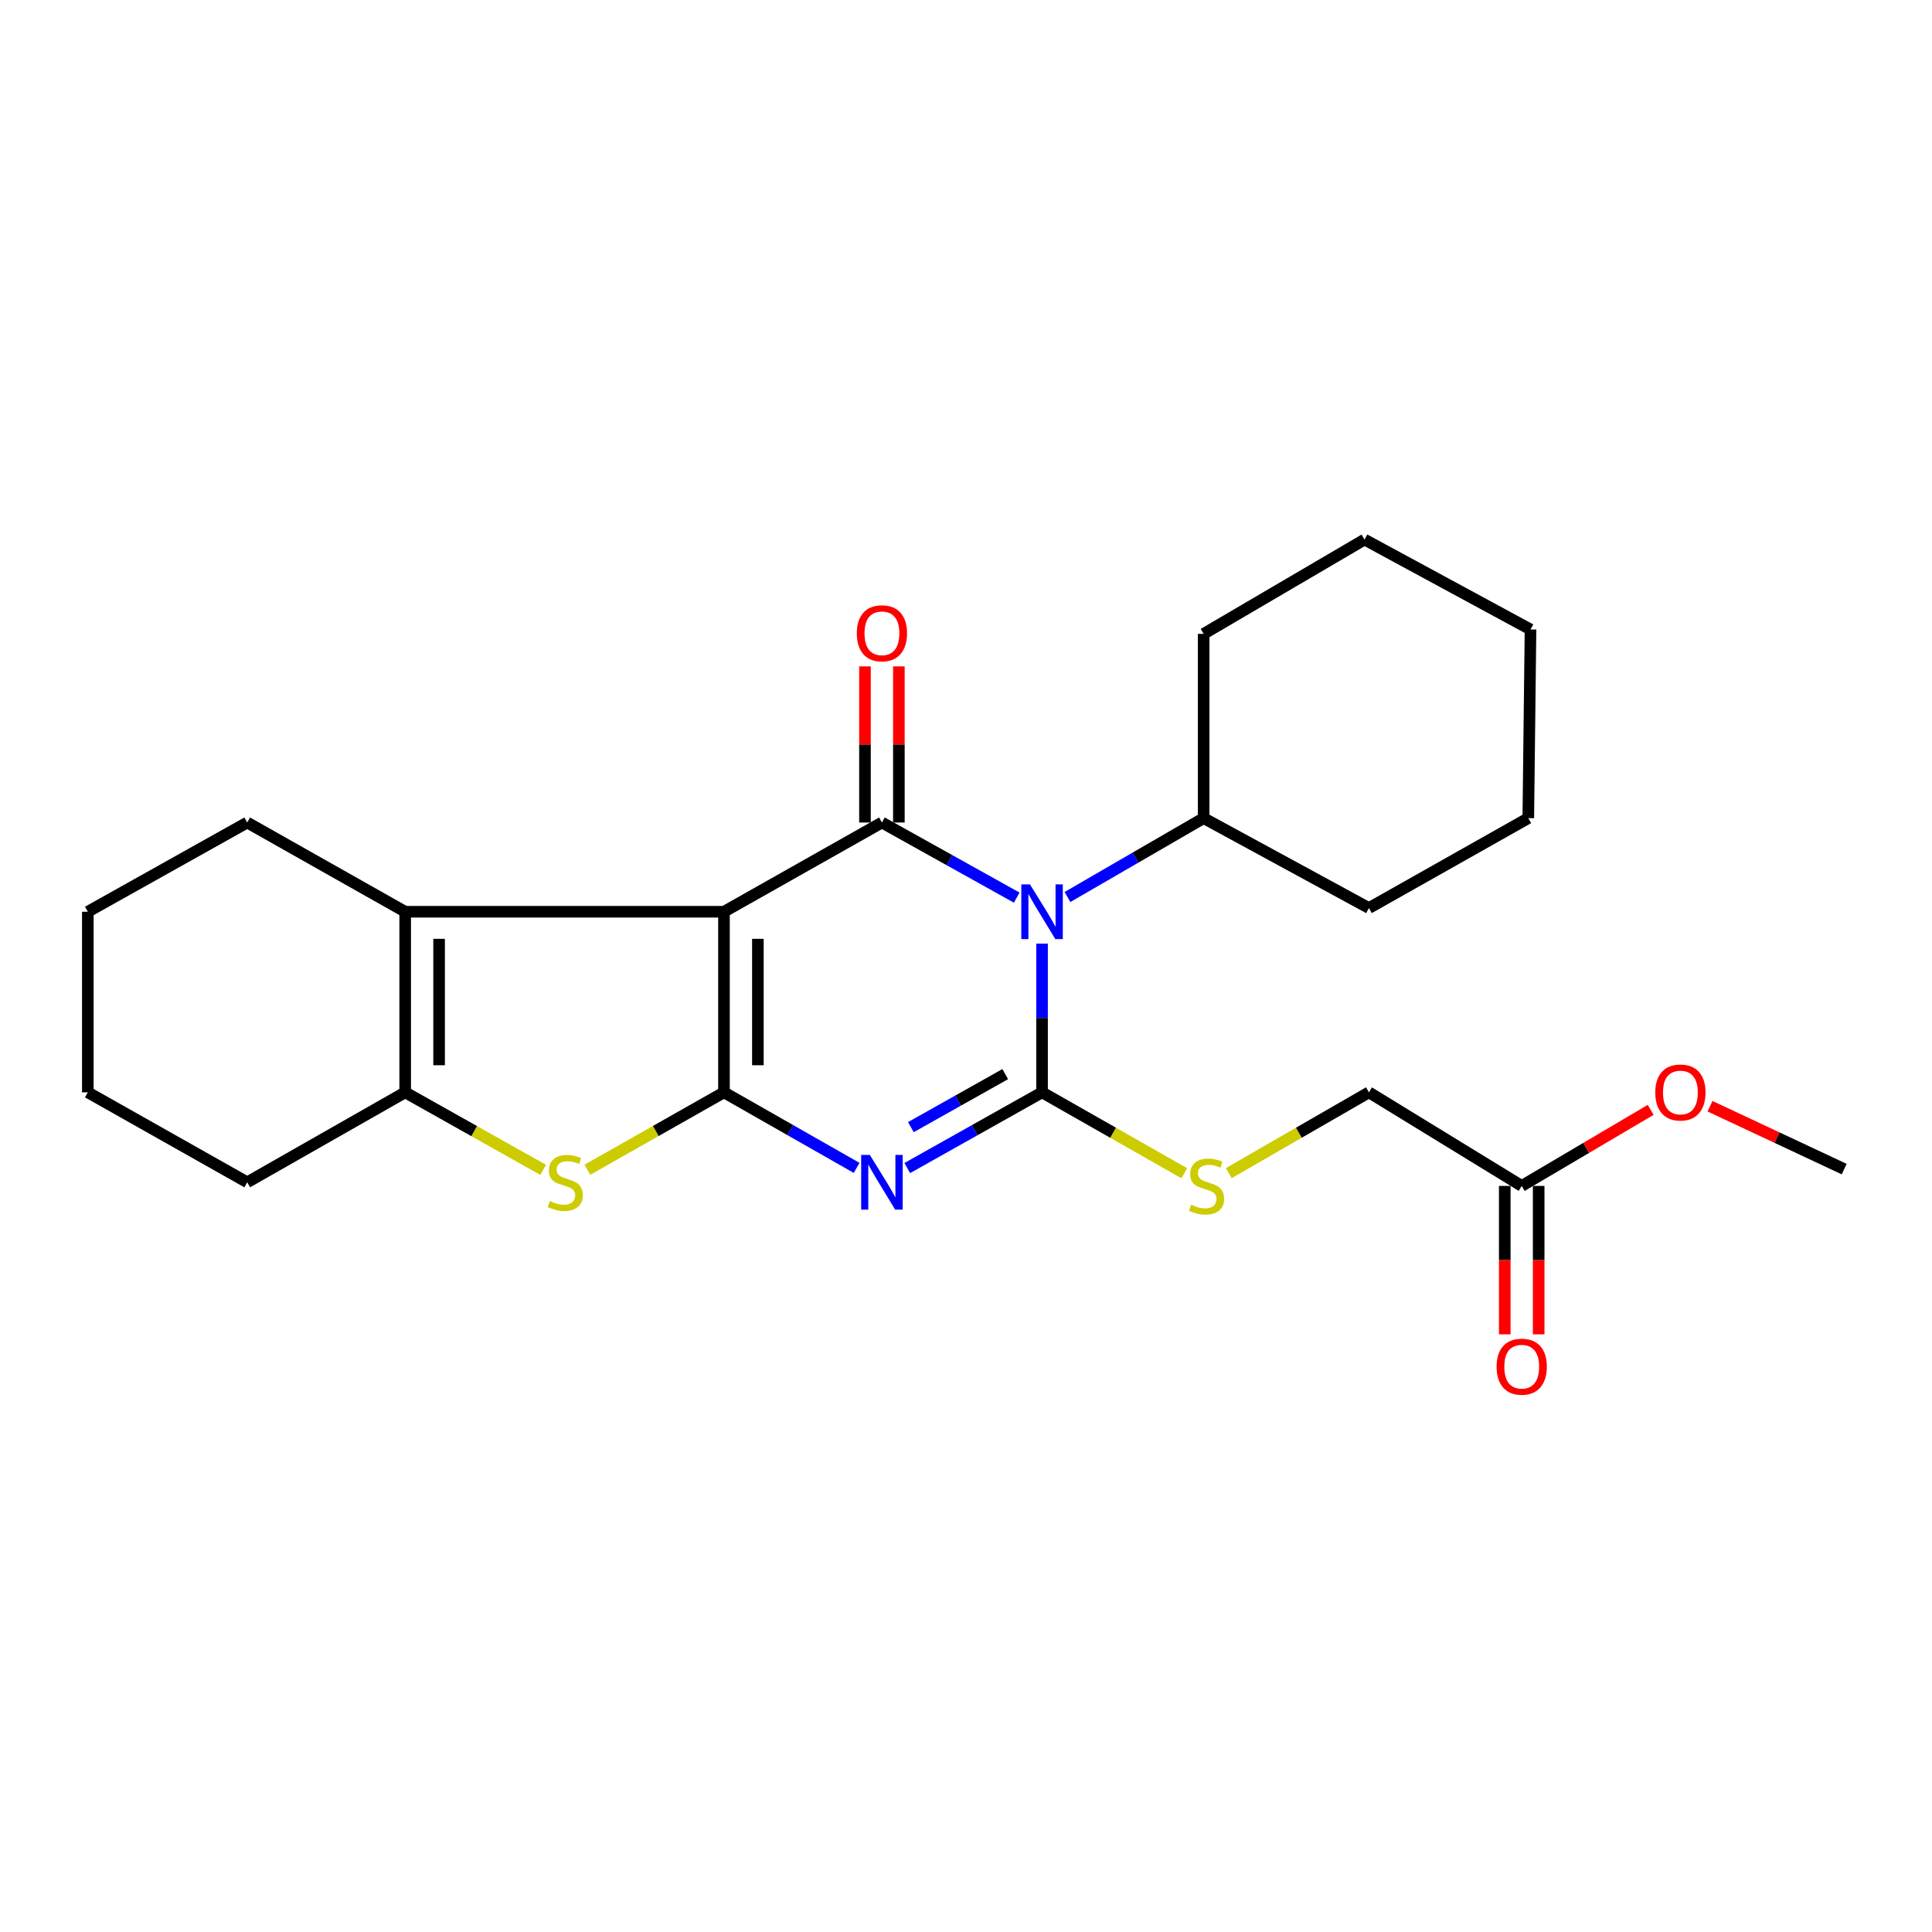 <?xml version='1.0' encoding='iso-8859-1'?>
<svg version='1.1' baseProfile='full'
              xmlns='http://www.w3.org/2000/svg'
                      xmlns:rdkit='http://www.rdkit.org/xml'
                      xmlns:xlink='http://www.w3.org/1999/xlink'
                  xml:space='preserve'
width='1000px' height='1000px' viewBox='0 0 1000 1000'>
<!-- END OF HEADER -->
<rect style='opacity:1.0;fill:#FFFFFF;stroke:none' width='1000' height='1000' x='0' y='0'> </rect>
<path class='bond-0' d='M 374.728,471.917 L 374.728,565.39' style='fill:none;fill-rule:evenodd;stroke:#000000;stroke-width:6px;stroke-linecap:butt;stroke-linejoin:miter;stroke-opacity:1' />
<path class='bond-0' d='M 392.28,485.938 L 392.28,551.369' style='fill:none;fill-rule:evenodd;stroke:#000000;stroke-width:6px;stroke-linecap:butt;stroke-linejoin:miter;stroke-opacity:1' />
<path class='bond-4' d='M 374.728,471.917 L 456.481,425.736' style='fill:none;fill-rule:evenodd;stroke:#000000;stroke-width:6px;stroke-linecap:butt;stroke-linejoin:miter;stroke-opacity:1' />
<path class='bond-6' d='M 374.728,471.917 L 209.721,471.917' style='fill:none;fill-rule:evenodd;stroke:#000000;stroke-width:6px;stroke-linecap:butt;stroke-linejoin:miter;stroke-opacity:1' />
<path class='bond-3' d='M 374.728,565.39 L 409.059,584.943' style='fill:none;fill-rule:evenodd;stroke:#000000;stroke-width:6px;stroke-linecap:butt;stroke-linejoin:miter;stroke-opacity:1' />
<path class='bond-3' d='M 409.059,584.943 L 443.389,604.495' style='fill:none;fill-rule:evenodd;stroke:#0000FF;stroke-width:6px;stroke-linecap:butt;stroke-linejoin:miter;stroke-opacity:1' />
<path class='bond-5' d='M 374.728,565.39 L 339.377,585.428' style='fill:none;fill-rule:evenodd;stroke:#000000;stroke-width:6px;stroke-linecap:butt;stroke-linejoin:miter;stroke-opacity:1' />
<path class='bond-5' d='M 339.377,585.428 L 304.026,605.467' style='fill:none;fill-rule:evenodd;stroke:#CCCC00;stroke-width:6px;stroke-linecap:butt;stroke-linejoin:miter;stroke-opacity:1' />
<path class='bond-1' d='M 526.253,464.611 L 491.367,445.173' style='fill:none;fill-rule:evenodd;stroke:#0000FF;stroke-width:6px;stroke-linecap:butt;stroke-linejoin:miter;stroke-opacity:1' />
<path class='bond-1' d='M 491.367,445.173 L 456.481,425.736' style='fill:none;fill-rule:evenodd;stroke:#000000;stroke-width:6px;stroke-linecap:butt;stroke-linejoin:miter;stroke-opacity:1' />
<path class='bond-2' d='M 539.365,488.413 L 539.365,526.902' style='fill:none;fill-rule:evenodd;stroke:#0000FF;stroke-width:6px;stroke-linecap:butt;stroke-linejoin:miter;stroke-opacity:1' />
<path class='bond-2' d='M 539.365,526.902 L 539.365,565.39' style='fill:none;fill-rule:evenodd;stroke:#000000;stroke-width:6px;stroke-linecap:butt;stroke-linejoin:miter;stroke-opacity:1' />
<path class='bond-10' d='M 552.521,464.295 L 587.761,443.879' style='fill:none;fill-rule:evenodd;stroke:#0000FF;stroke-width:6px;stroke-linecap:butt;stroke-linejoin:miter;stroke-opacity:1' />
<path class='bond-10' d='M 587.761,443.879 L 623,423.464' style='fill:none;fill-rule:evenodd;stroke:#000000;stroke-width:6px;stroke-linecap:butt;stroke-linejoin:miter;stroke-opacity:1' />
<path class='bond-8' d='M 539.365,565.39 L 576.178,586.332' style='fill:none;fill-rule:evenodd;stroke:#000000;stroke-width:6px;stroke-linecap:butt;stroke-linejoin:miter;stroke-opacity:1' />
<path class='bond-8' d='M 576.178,586.332 L 612.992,607.275' style='fill:none;fill-rule:evenodd;stroke:#CCCC00;stroke-width:6px;stroke-linecap:butt;stroke-linejoin:miter;stroke-opacity:1' />
<path class='bond-26' d='M 539.365,565.39 L 504.481,584.987' style='fill:none;fill-rule:evenodd;stroke:#000000;stroke-width:6px;stroke-linecap:butt;stroke-linejoin:miter;stroke-opacity:1' />
<path class='bond-26' d='M 504.481,584.987 L 469.598,604.583' style='fill:none;fill-rule:evenodd;stroke:#0000FF;stroke-width:6px;stroke-linecap:butt;stroke-linejoin:miter;stroke-opacity:1' />
<path class='bond-26' d='M 520.303,555.967 L 495.885,569.684' style='fill:none;fill-rule:evenodd;stroke:#000000;stroke-width:6px;stroke-linecap:butt;stroke-linejoin:miter;stroke-opacity:1' />
<path class='bond-26' d='M 495.885,569.684 L 471.466,583.401' style='fill:none;fill-rule:evenodd;stroke:#0000FF;stroke-width:6px;stroke-linecap:butt;stroke-linejoin:miter;stroke-opacity:1' />
<path class='bond-9' d='M 465.257,425.736 L 465.257,385.327' style='fill:none;fill-rule:evenodd;stroke:#000000;stroke-width:6px;stroke-linecap:butt;stroke-linejoin:miter;stroke-opacity:1' />
<path class='bond-9' d='M 465.257,385.327 L 465.257,344.919' style='fill:none;fill-rule:evenodd;stroke:#FF0000;stroke-width:6px;stroke-linecap:butt;stroke-linejoin:miter;stroke-opacity:1' />
<path class='bond-9' d='M 447.705,425.736 L 447.705,385.327' style='fill:none;fill-rule:evenodd;stroke:#000000;stroke-width:6px;stroke-linecap:butt;stroke-linejoin:miter;stroke-opacity:1' />
<path class='bond-9' d='M 447.705,385.327 L 447.705,344.919' style='fill:none;fill-rule:evenodd;stroke:#FF0000;stroke-width:6px;stroke-linecap:butt;stroke-linejoin:miter;stroke-opacity:1' />
<path class='bond-25' d='M 281.129,605.514 L 245.425,585.452' style='fill:none;fill-rule:evenodd;stroke:#CCCC00;stroke-width:6px;stroke-linecap:butt;stroke-linejoin:miter;stroke-opacity:1' />
<path class='bond-25' d='M 245.425,585.452 L 209.721,565.39' style='fill:none;fill-rule:evenodd;stroke:#000000;stroke-width:6px;stroke-linecap:butt;stroke-linejoin:miter;stroke-opacity:1' />
<path class='bond-7' d='M 209.721,471.917 L 209.721,565.39' style='fill:none;fill-rule:evenodd;stroke:#000000;stroke-width:6px;stroke-linecap:butt;stroke-linejoin:miter;stroke-opacity:1' />
<path class='bond-7' d='M 227.273,485.938 L 227.273,551.369' style='fill:none;fill-rule:evenodd;stroke:#000000;stroke-width:6px;stroke-linecap:butt;stroke-linejoin:miter;stroke-opacity:1' />
<path class='bond-14' d='M 209.721,471.917 L 127.958,425.736' style='fill:none;fill-rule:evenodd;stroke:#000000;stroke-width:6px;stroke-linecap:butt;stroke-linejoin:miter;stroke-opacity:1' />
<path class='bond-16' d='M 209.721,565.39 L 127.958,611.952' style='fill:none;fill-rule:evenodd;stroke:#000000;stroke-width:6px;stroke-linecap:butt;stroke-linejoin:miter;stroke-opacity:1' />
<path class='bond-13' d='M 636.026,607.201 L 672.291,586.296' style='fill:none;fill-rule:evenodd;stroke:#CCCC00;stroke-width:6px;stroke-linecap:butt;stroke-linejoin:miter;stroke-opacity:1' />
<path class='bond-13' d='M 672.291,586.296 L 708.556,565.39' style='fill:none;fill-rule:evenodd;stroke:#000000;stroke-width:6px;stroke-linecap:butt;stroke-linejoin:miter;stroke-opacity:1' />
<path class='bond-17' d='M 623,423.464 L 708.556,470.005' style='fill:none;fill-rule:evenodd;stroke:#000000;stroke-width:6px;stroke-linecap:butt;stroke-linejoin:miter;stroke-opacity:1' />
<path class='bond-18' d='M 623,423.464 L 623,328.089' style='fill:none;fill-rule:evenodd;stroke:#000000;stroke-width:6px;stroke-linecap:butt;stroke-linejoin:miter;stroke-opacity:1' />
<path class='bond-11' d='M 787.637,613.833 L 708.556,565.39' style='fill:none;fill-rule:evenodd;stroke:#000000;stroke-width:6px;stroke-linecap:butt;stroke-linejoin:miter;stroke-opacity:1' />
<path class='bond-12' d='M 778.861,613.833 L 778.861,652.242' style='fill:none;fill-rule:evenodd;stroke:#000000;stroke-width:6px;stroke-linecap:butt;stroke-linejoin:miter;stroke-opacity:1' />
<path class='bond-12' d='M 778.861,652.242 L 778.861,690.65' style='fill:none;fill-rule:evenodd;stroke:#FF0000;stroke-width:6px;stroke-linecap:butt;stroke-linejoin:miter;stroke-opacity:1' />
<path class='bond-12' d='M 796.413,613.833 L 796.413,652.242' style='fill:none;fill-rule:evenodd;stroke:#000000;stroke-width:6px;stroke-linecap:butt;stroke-linejoin:miter;stroke-opacity:1' />
<path class='bond-12' d='M 796.413,652.242 L 796.413,690.65' style='fill:none;fill-rule:evenodd;stroke:#FF0000;stroke-width:6px;stroke-linecap:butt;stroke-linejoin:miter;stroke-opacity:1' />
<path class='bond-15' d='M 787.637,613.833 L 821.011,594.149' style='fill:none;fill-rule:evenodd;stroke:#000000;stroke-width:6px;stroke-linecap:butt;stroke-linejoin:miter;stroke-opacity:1' />
<path class='bond-15' d='M 821.011,594.149 L 854.386,574.464' style='fill:none;fill-rule:evenodd;stroke:#FF0000;stroke-width:6px;stroke-linecap:butt;stroke-linejoin:miter;stroke-opacity:1' />
<path class='bond-20' d='M 127.958,425.736 L 45.455,471.917' style='fill:none;fill-rule:evenodd;stroke:#000000;stroke-width:6px;stroke-linecap:butt;stroke-linejoin:miter;stroke-opacity:1' />
<path class='bond-19' d='M 885.11,572.581 L 919.828,588.853' style='fill:none;fill-rule:evenodd;stroke:#FF0000;stroke-width:6px;stroke-linecap:butt;stroke-linejoin:miter;stroke-opacity:1' />
<path class='bond-19' d='M 919.828,588.853 L 954.545,605.126' style='fill:none;fill-rule:evenodd;stroke:#000000;stroke-width:6px;stroke-linecap:butt;stroke-linejoin:miter;stroke-opacity:1' />
<path class='bond-27' d='M 127.958,611.952 L 45.455,565.39' style='fill:none;fill-rule:evenodd;stroke:#000000;stroke-width:6px;stroke-linecap:butt;stroke-linejoin:miter;stroke-opacity:1' />
<path class='bond-23' d='M 708.556,470.005 L 791.04,423.464' style='fill:none;fill-rule:evenodd;stroke:#000000;stroke-width:6px;stroke-linecap:butt;stroke-linejoin:miter;stroke-opacity:1' />
<path class='bond-22' d='M 623,328.089 L 706.274,279.275' style='fill:none;fill-rule:evenodd;stroke:#000000;stroke-width:6px;stroke-linecap:butt;stroke-linejoin:miter;stroke-opacity:1' />
<path class='bond-21' d='M 45.455,471.917 L 45.455,565.39' style='fill:none;fill-rule:evenodd;stroke:#000000;stroke-width:6px;stroke-linecap:butt;stroke-linejoin:miter;stroke-opacity:1' />
<path class='bond-24' d='M 706.274,279.275 L 792.19,325.817' style='fill:none;fill-rule:evenodd;stroke:#000000;stroke-width:6px;stroke-linecap:butt;stroke-linejoin:miter;stroke-opacity:1' />
<path class='bond-28' d='M 791.04,423.464 L 792.19,325.817' style='fill:none;fill-rule:evenodd;stroke:#000000;stroke-width:6px;stroke-linecap:butt;stroke-linejoin:miter;stroke-opacity:1' />
<path  class='atom-2' d='M 533.105 457.757
L 542.385 472.757
Q 543.305 474.237, 544.785 476.917
Q 546.265 479.597, 546.345 479.757
L 546.345 457.757
L 550.105 457.757
L 550.105 486.077
L 546.225 486.077
L 536.265 469.677
Q 535.105 467.757, 533.865 465.557
Q 532.665 463.357, 532.305 462.677
L 532.305 486.077
L 528.625 486.077
L 528.625 457.757
L 533.105 457.757
' fill='#0000FF'/>
<path  class='atom-4' d='M 450.221 597.792
L 459.501 612.792
Q 460.421 614.272, 461.901 616.952
Q 463.381 619.632, 463.461 619.792
L 463.461 597.792
L 467.221 597.792
L 467.221 626.112
L 463.341 626.112
L 453.381 609.712
Q 452.221 607.792, 450.981 605.592
Q 449.781 603.392, 449.421 602.712
L 449.421 626.112
L 445.741 626.112
L 445.741 597.792
L 450.221 597.792
' fill='#0000FF'/>
<path  class='atom-6' d='M 284.585 621.672
Q 284.905 621.792, 286.225 622.352
Q 287.545 622.912, 288.985 623.272
Q 290.465 623.592, 291.905 623.592
Q 294.585 623.592, 296.145 622.312
Q 297.705 620.992, 297.705 618.712
Q 297.705 617.152, 296.905 616.192
Q 296.145 615.232, 294.945 614.712
Q 293.745 614.192, 291.745 613.592
Q 289.225 612.832, 287.705 612.112
Q 286.225 611.392, 285.145 609.872
Q 284.105 608.352, 284.105 605.792
Q 284.105 602.232, 286.505 600.032
Q 288.945 597.832, 293.745 597.832
Q 297.025 597.832, 300.745 599.392
L 299.825 602.472
Q 296.425 601.072, 293.865 601.072
Q 291.105 601.072, 289.585 602.232
Q 288.065 603.352, 288.105 605.312
Q 288.105 606.832, 288.865 607.752
Q 289.665 608.672, 290.785 609.192
Q 291.945 609.712, 293.865 610.312
Q 296.425 611.112, 297.945 611.912
Q 299.465 612.712, 300.545 614.352
Q 301.665 615.952, 301.665 618.712
Q 301.665 622.632, 299.025 624.752
Q 296.425 626.832, 292.065 626.832
Q 289.545 626.832, 287.625 626.272
Q 285.745 625.752, 283.505 624.832
L 284.585 621.672
' fill='#CCCC00'/>
<path  class='atom-9' d='M 616.521 623.553
Q 616.841 623.673, 618.161 624.233
Q 619.481 624.793, 620.921 625.153
Q 622.401 625.473, 623.841 625.473
Q 626.521 625.473, 628.081 624.193
Q 629.641 622.873, 629.641 620.593
Q 629.641 619.033, 628.841 618.073
Q 628.081 617.113, 626.881 616.593
Q 625.681 616.073, 623.681 615.473
Q 621.161 614.713, 619.641 613.993
Q 618.161 613.273, 617.081 611.753
Q 616.041 610.233, 616.041 607.673
Q 616.041 604.113, 618.441 601.913
Q 620.881 599.713, 625.681 599.713
Q 628.961 599.713, 632.681 601.273
L 631.761 604.353
Q 628.361 602.953, 625.801 602.953
Q 623.041 602.953, 621.521 604.113
Q 620.001 605.233, 620.041 607.193
Q 620.041 608.713, 620.801 609.633
Q 621.601 610.553, 622.721 611.073
Q 623.881 611.593, 625.801 612.193
Q 628.361 612.993, 629.881 613.793
Q 631.401 614.593, 632.481 616.233
Q 633.601 617.833, 633.601 620.593
Q 633.601 624.513, 630.961 626.633
Q 628.361 628.713, 624.001 628.713
Q 621.481 628.713, 619.561 628.153
Q 617.681 627.633, 615.441 626.713
L 616.521 623.553
' fill='#CCCC00'/>
<path  class='atom-10' d='M 443.481 327.788
Q 443.481 320.988, 446.841 317.188
Q 450.201 313.388, 456.481 313.388
Q 462.761 313.388, 466.121 317.188
Q 469.481 320.988, 469.481 327.788
Q 469.481 334.668, 466.081 338.588
Q 462.681 342.468, 456.481 342.468
Q 450.241 342.468, 446.841 338.588
Q 443.481 334.708, 443.481 327.788
M 456.481 339.268
Q 460.801 339.268, 463.121 336.388
Q 465.481 333.468, 465.481 327.788
Q 465.481 322.228, 463.121 319.428
Q 460.801 316.588, 456.481 316.588
Q 452.161 316.588, 449.801 319.388
Q 447.481 322.188, 447.481 327.788
Q 447.481 333.508, 449.801 336.388
Q 452.161 339.268, 456.481 339.268
' fill='#FF0000'/>
<path  class='atom-13' d='M 774.637 707.387
Q 774.637 700.587, 777.997 696.787
Q 781.357 692.987, 787.637 692.987
Q 793.917 692.987, 797.277 696.787
Q 800.637 700.587, 800.637 707.387
Q 800.637 714.267, 797.237 718.187
Q 793.837 722.067, 787.637 722.067
Q 781.397 722.067, 777.997 718.187
Q 774.637 714.307, 774.637 707.387
M 787.637 718.867
Q 791.957 718.867, 794.277 715.987
Q 796.637 713.067, 796.637 707.387
Q 796.637 701.827, 794.277 699.027
Q 791.957 696.187, 787.637 696.187
Q 783.317 696.187, 780.957 698.987
Q 778.637 701.787, 778.637 707.387
Q 778.637 713.107, 780.957 715.987
Q 783.317 718.867, 787.637 718.867
' fill='#FF0000'/>
<path  class='atom-16' d='M 856.77 565.47
Q 856.77 558.67, 860.13 554.87
Q 863.49 551.07, 869.77 551.07
Q 876.05 551.07, 879.41 554.87
Q 882.77 558.67, 882.77 565.47
Q 882.77 572.35, 879.37 576.27
Q 875.97 580.15, 869.77 580.15
Q 863.53 580.15, 860.13 576.27
Q 856.77 572.39, 856.77 565.47
M 869.77 576.95
Q 874.09 576.95, 876.41 574.07
Q 878.77 571.15, 878.77 565.47
Q 878.77 559.91, 876.41 557.11
Q 874.09 554.27, 869.77 554.27
Q 865.45 554.27, 863.09 557.07
Q 860.77 559.87, 860.77 565.47
Q 860.77 571.19, 863.09 574.07
Q 865.45 576.95, 869.77 576.95
' fill='#FF0000'/>
</svg>
